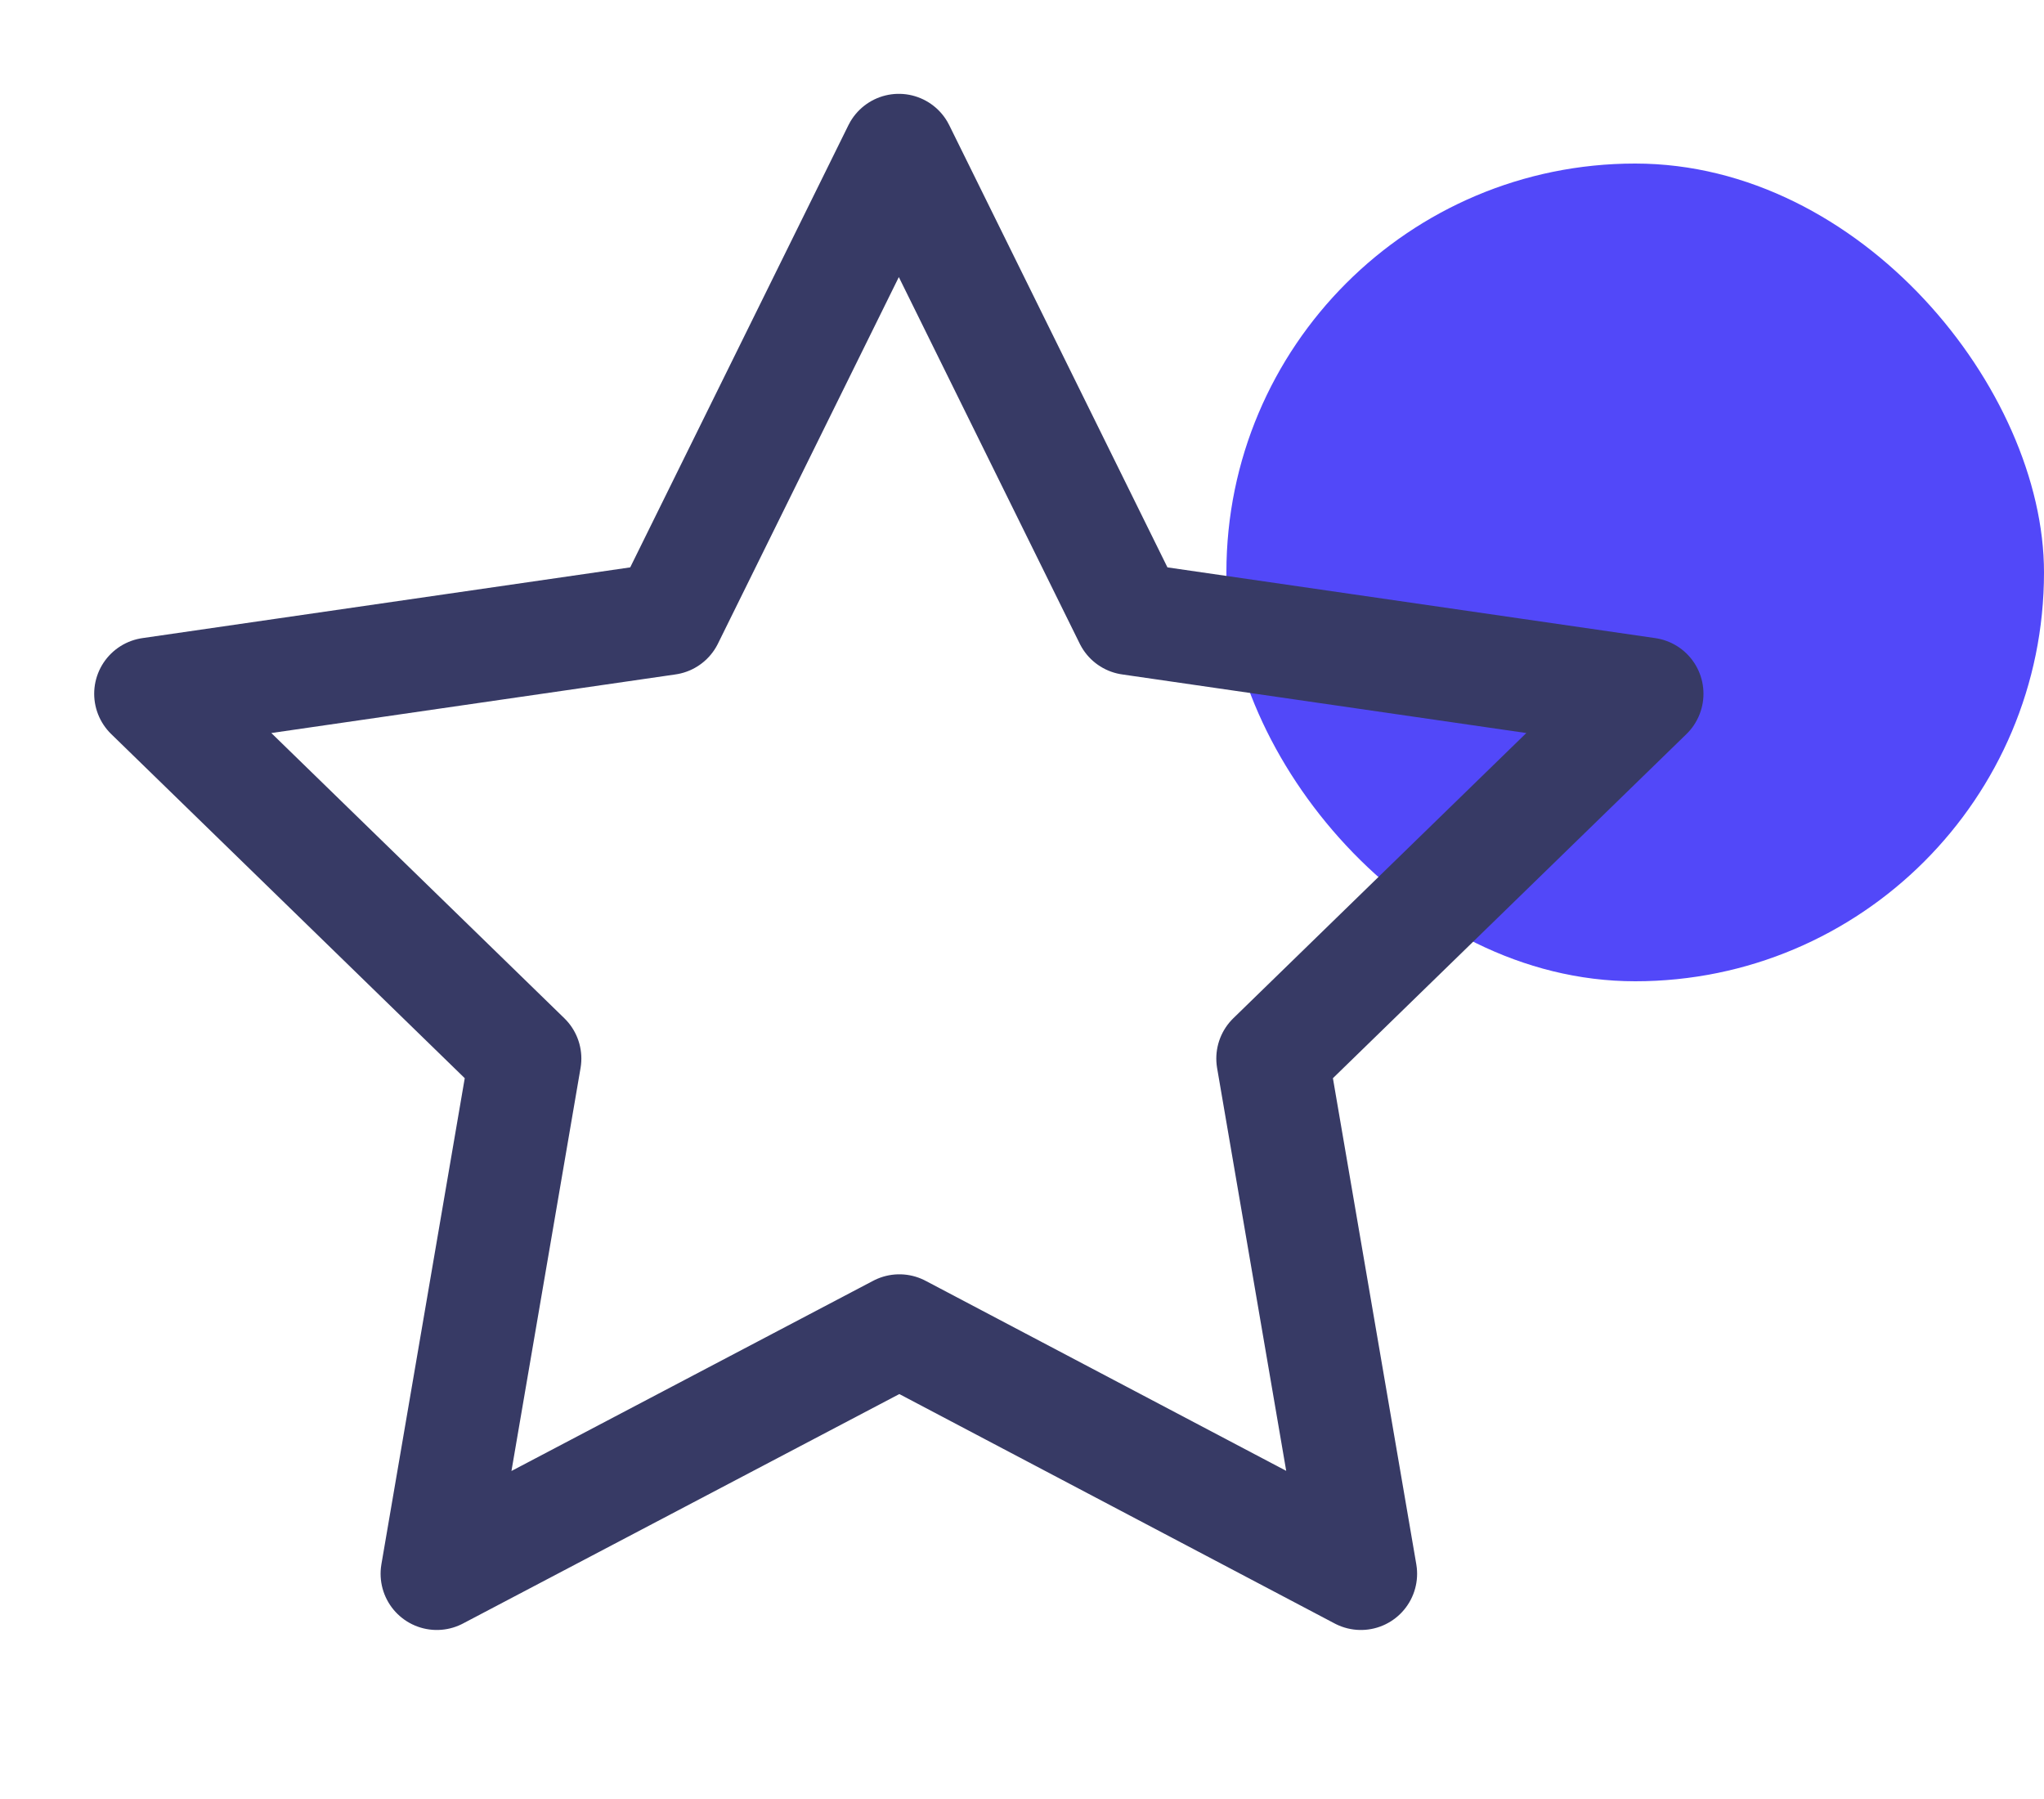 <svg width="50" height="44" viewBox="0 0 50 44" fill="none" xmlns="http://www.w3.org/2000/svg">
<rect x="30" y="4" width="20" height="20" rx="10" fill="#5248F9"/>
<path d="M22 32.542L10.685 38.491L12.846 25.89L3.679 16.968L16.329 15.134L21.987 3.67L27.645 15.134L40.295 16.968L31.128 25.89L33.29 38.491L22 32.542Z" stroke="#373A65" stroke-width="2.75" stroke-linecap="round" stroke-linejoin="round"/>
</svg>
